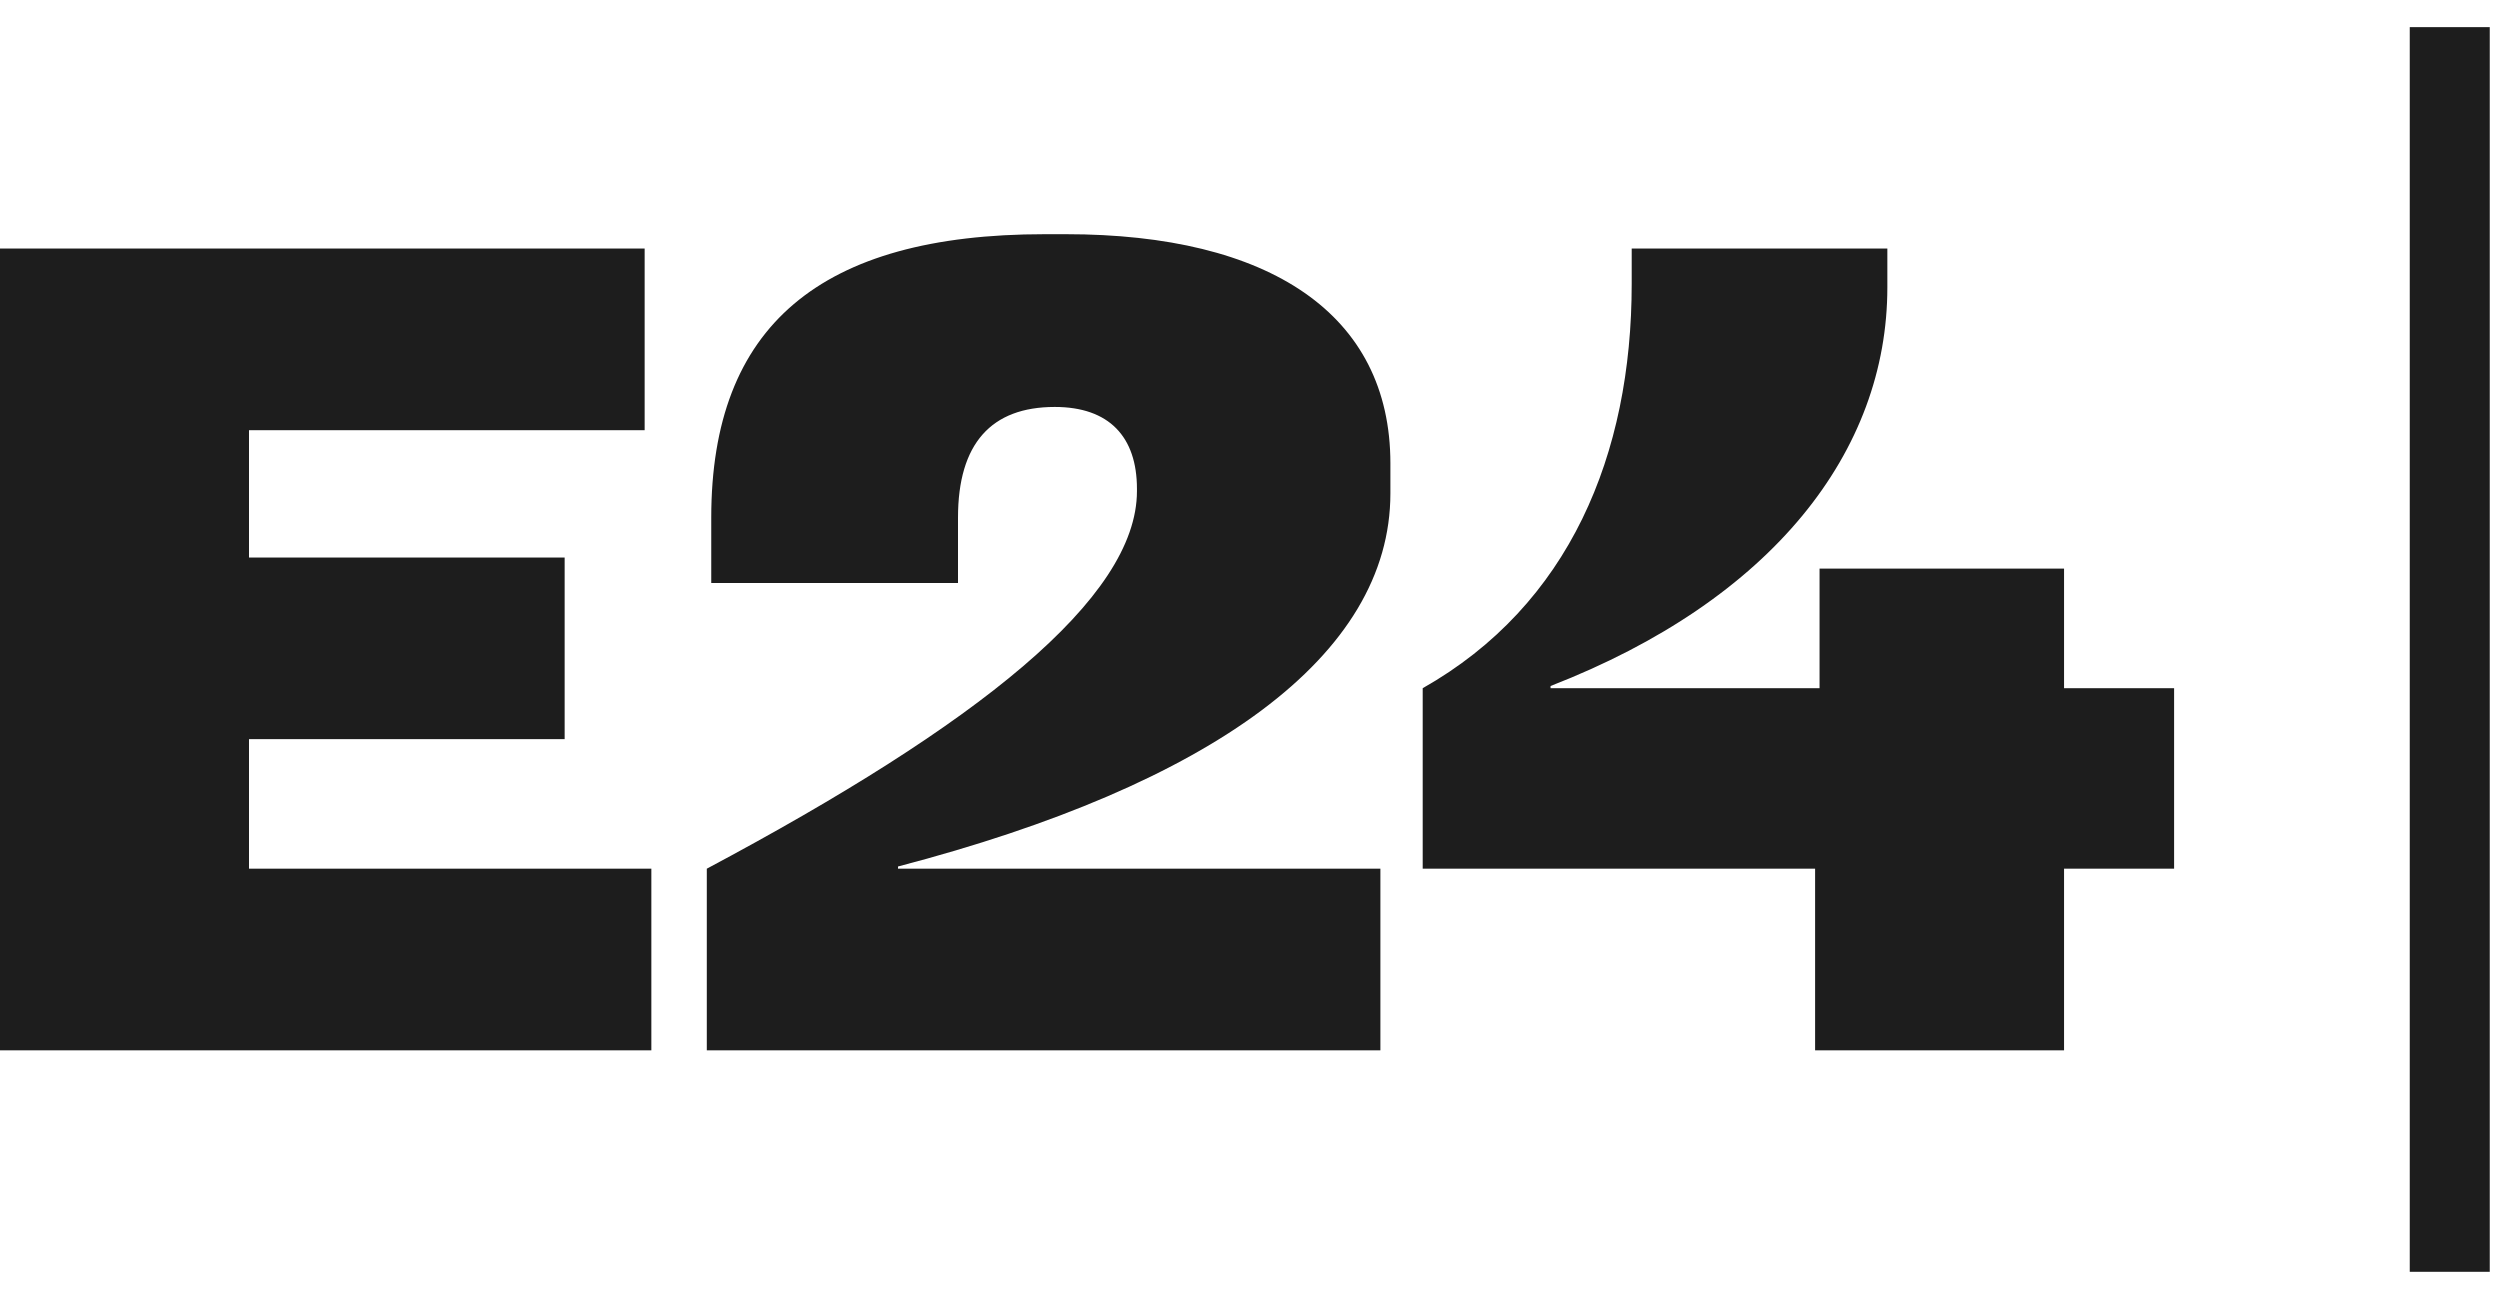 <svg width="50" height="26" viewBox="0 0 50 26" fill="none" xmlns="http://www.w3.org/2000/svg">
<g clip-path="url(#clip0_119_13453)">
<path d="M41.281 17.374H43.482V13.764H41.281V11.372H36.391V13.764H31.011V13.72C35.457 11.992 37.747 9.024 37.747 5.747V4.971H32.634V5.68C32.634 9.091 31.389 12.103 28.454 13.764V17.374H36.302V21.006H41.281V17.374ZM0 21.006H13.027V17.374H4.98V14.783H11.293V11.151H4.98V8.604H12.893V4.971H0V21.006ZM22.739 9.822C22.739 11.97 19.538 14.495 14.136 17.374V21.006H27.608V17.374H17.96V17.33C24.229 15.691 27.808 13.122 27.808 9.866V9.268C27.808 6.278 25.385 4.684 21.317 4.684H20.894C16.404 4.684 14.225 6.522 14.225 10.353V11.66H19.16V10.353C19.16 8.869 19.827 8.139 21.095 8.139C22.184 8.139 22.739 8.737 22.739 9.777V9.822ZM48.195 25.436H49.795V0.542H48.195V25.436Z" fill="#1D1D1D"/>
</g>
<defs>
<clipPath id="clip0_119_13453">
<rect width="49.833" height="24.916" fill="white" transform="translate(0 0.542)"/>
</clipPath>
</defs>
</svg>
